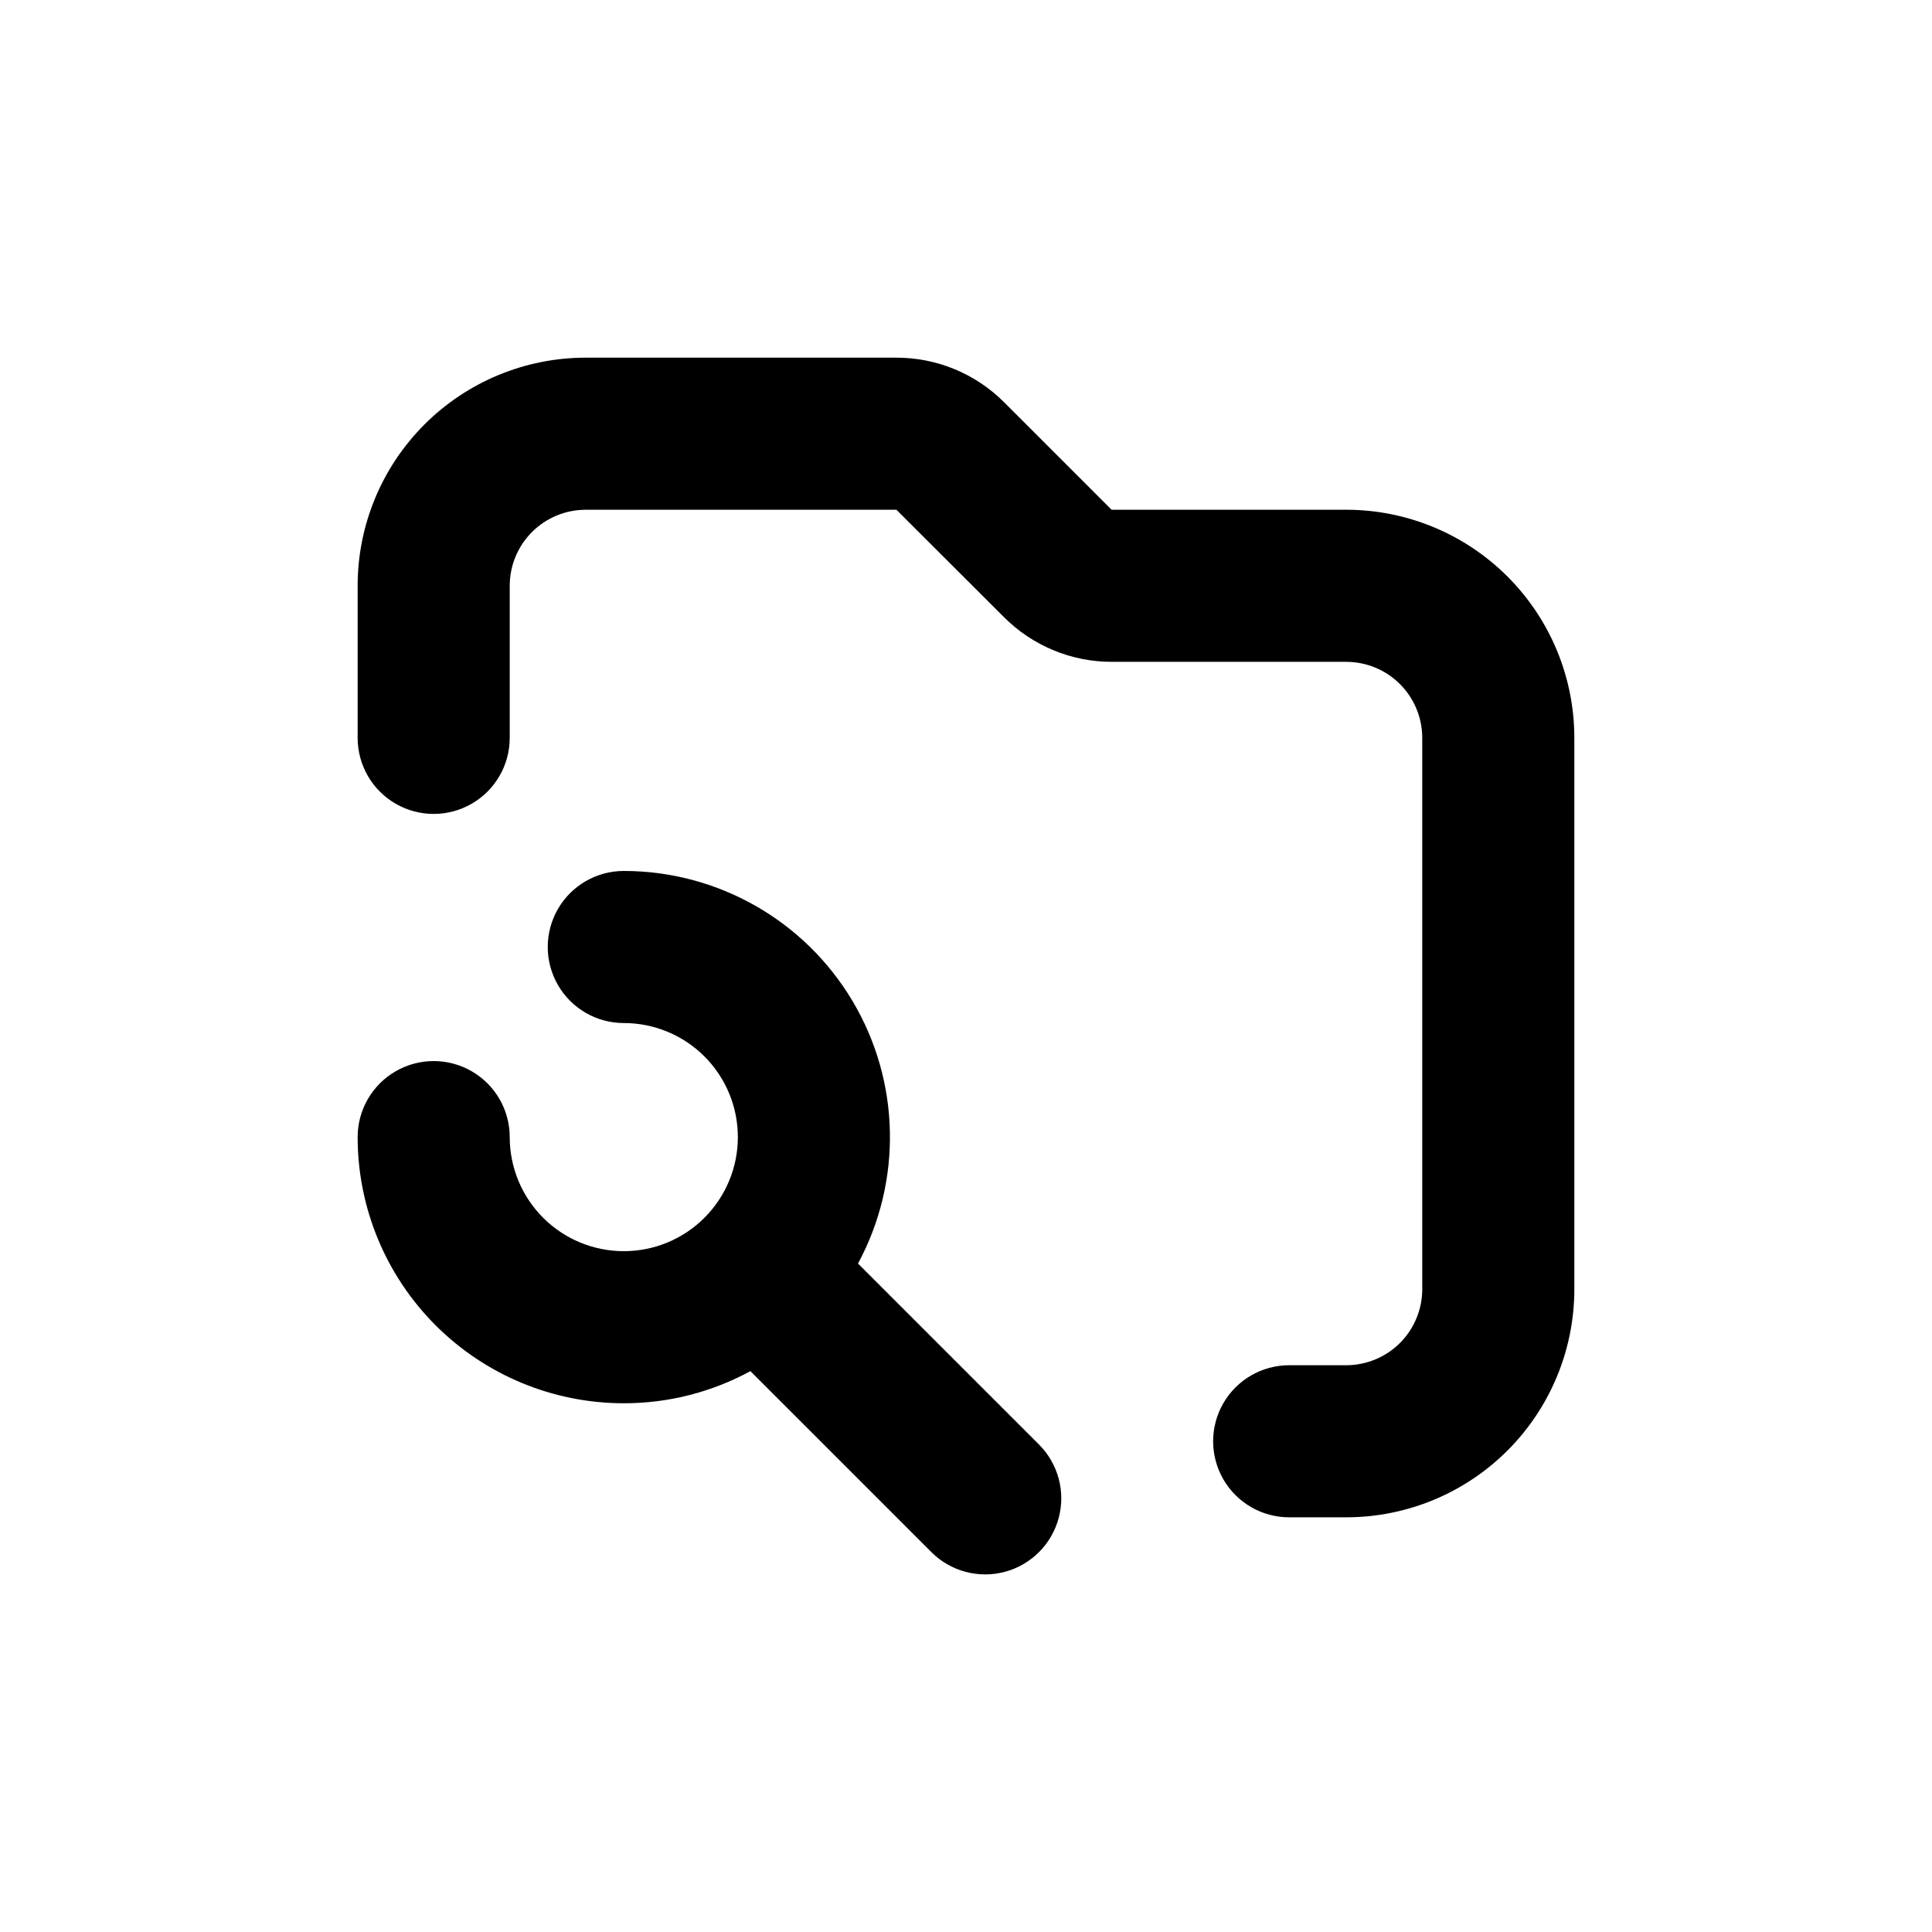 <?xml version="1.0" encoding="UTF-8"?>
<!-- Uploaded to: SVG Find, www.svgrepo.com, Generator: SVG Find Mixer Tools -->
<svg fill="#000000" width="800px" height="800px" version="1.1" viewBox="144 144 512 512" xmlns="http://www.w3.org/2000/svg">
 <g>
  <path d="m309.31 515.88c11.723 0.012 23.258-2.914 33.555-8.516l47.961 47.961v0.004c5.094 5.094 12.52 7.082 19.477 5.219 6.961-1.867 12.395-7.301 14.258-14.258 1.867-6.961-0.125-14.383-5.219-19.477l-47.961-47.961v-0.004c11.797-21.855 11.23-48.309-1.496-69.641-12.727-21.332-35.734-34.395-60.574-34.395-7.199 0-13.852 3.84-17.453 10.074-3.598 6.238-3.598 13.918 0 20.152 3.602 6.238 10.254 10.078 17.453 10.078 8.016 0 15.707 3.184 21.375 8.852 5.668 5.672 8.855 13.359 8.855 21.375 0 8.02-3.188 15.707-8.855 21.375-5.668 5.672-13.359 8.855-21.375 8.855s-15.707-3.184-21.375-8.855c-5.668-5.668-8.852-13.355-8.852-21.375 0-7.199-3.844-13.852-10.078-17.449-6.234-3.602-13.918-3.602-20.152 0-6.234 3.598-10.074 10.25-10.074 17.449 0 18.707 7.43 36.648 20.656 49.875 13.227 13.23 31.168 20.66 49.875 20.66z"/>
  <path d="m500.76 279.09h-62.172l-28.516-28.516c-7.566-7.559-17.824-11.801-28.516-11.789h-82.32c-16.035 0-31.414 6.367-42.75 17.707-11.34 11.336-17.707 26.715-17.707 42.75v40.305c0 7.199 3.84 13.852 10.074 17.449 6.234 3.602 13.918 3.602 20.152 0 6.234-3.598 10.078-10.25 10.078-17.449v-40.305c0-5.348 2.121-10.473 5.902-14.25 3.777-3.781 8.902-5.902 14.25-5.902h82.32l28.516 28.465c7.559 7.574 17.816 11.832 28.516 11.84h62.172c5.344 0 10.469 2.121 14.25 5.902 3.777 3.777 5.902 8.902 5.902 14.25v146.1c0 5.348-2.125 10.473-5.902 14.25-3.781 3.781-8.906 5.902-14.25 5.902h-15.117c-7.199 0-13.852 3.844-17.449 10.078-3.602 6.234-3.602 13.918 0 20.152 3.598 6.234 10.25 10.074 17.449 10.074h15.117c16.031 0 31.41-6.367 42.75-17.707 11.336-11.336 17.707-26.715 17.707-42.75v-146.1c0-16.035-6.371-31.414-17.707-42.75-11.34-11.34-26.719-17.707-42.75-17.707z"/>
 </g>
</svg>